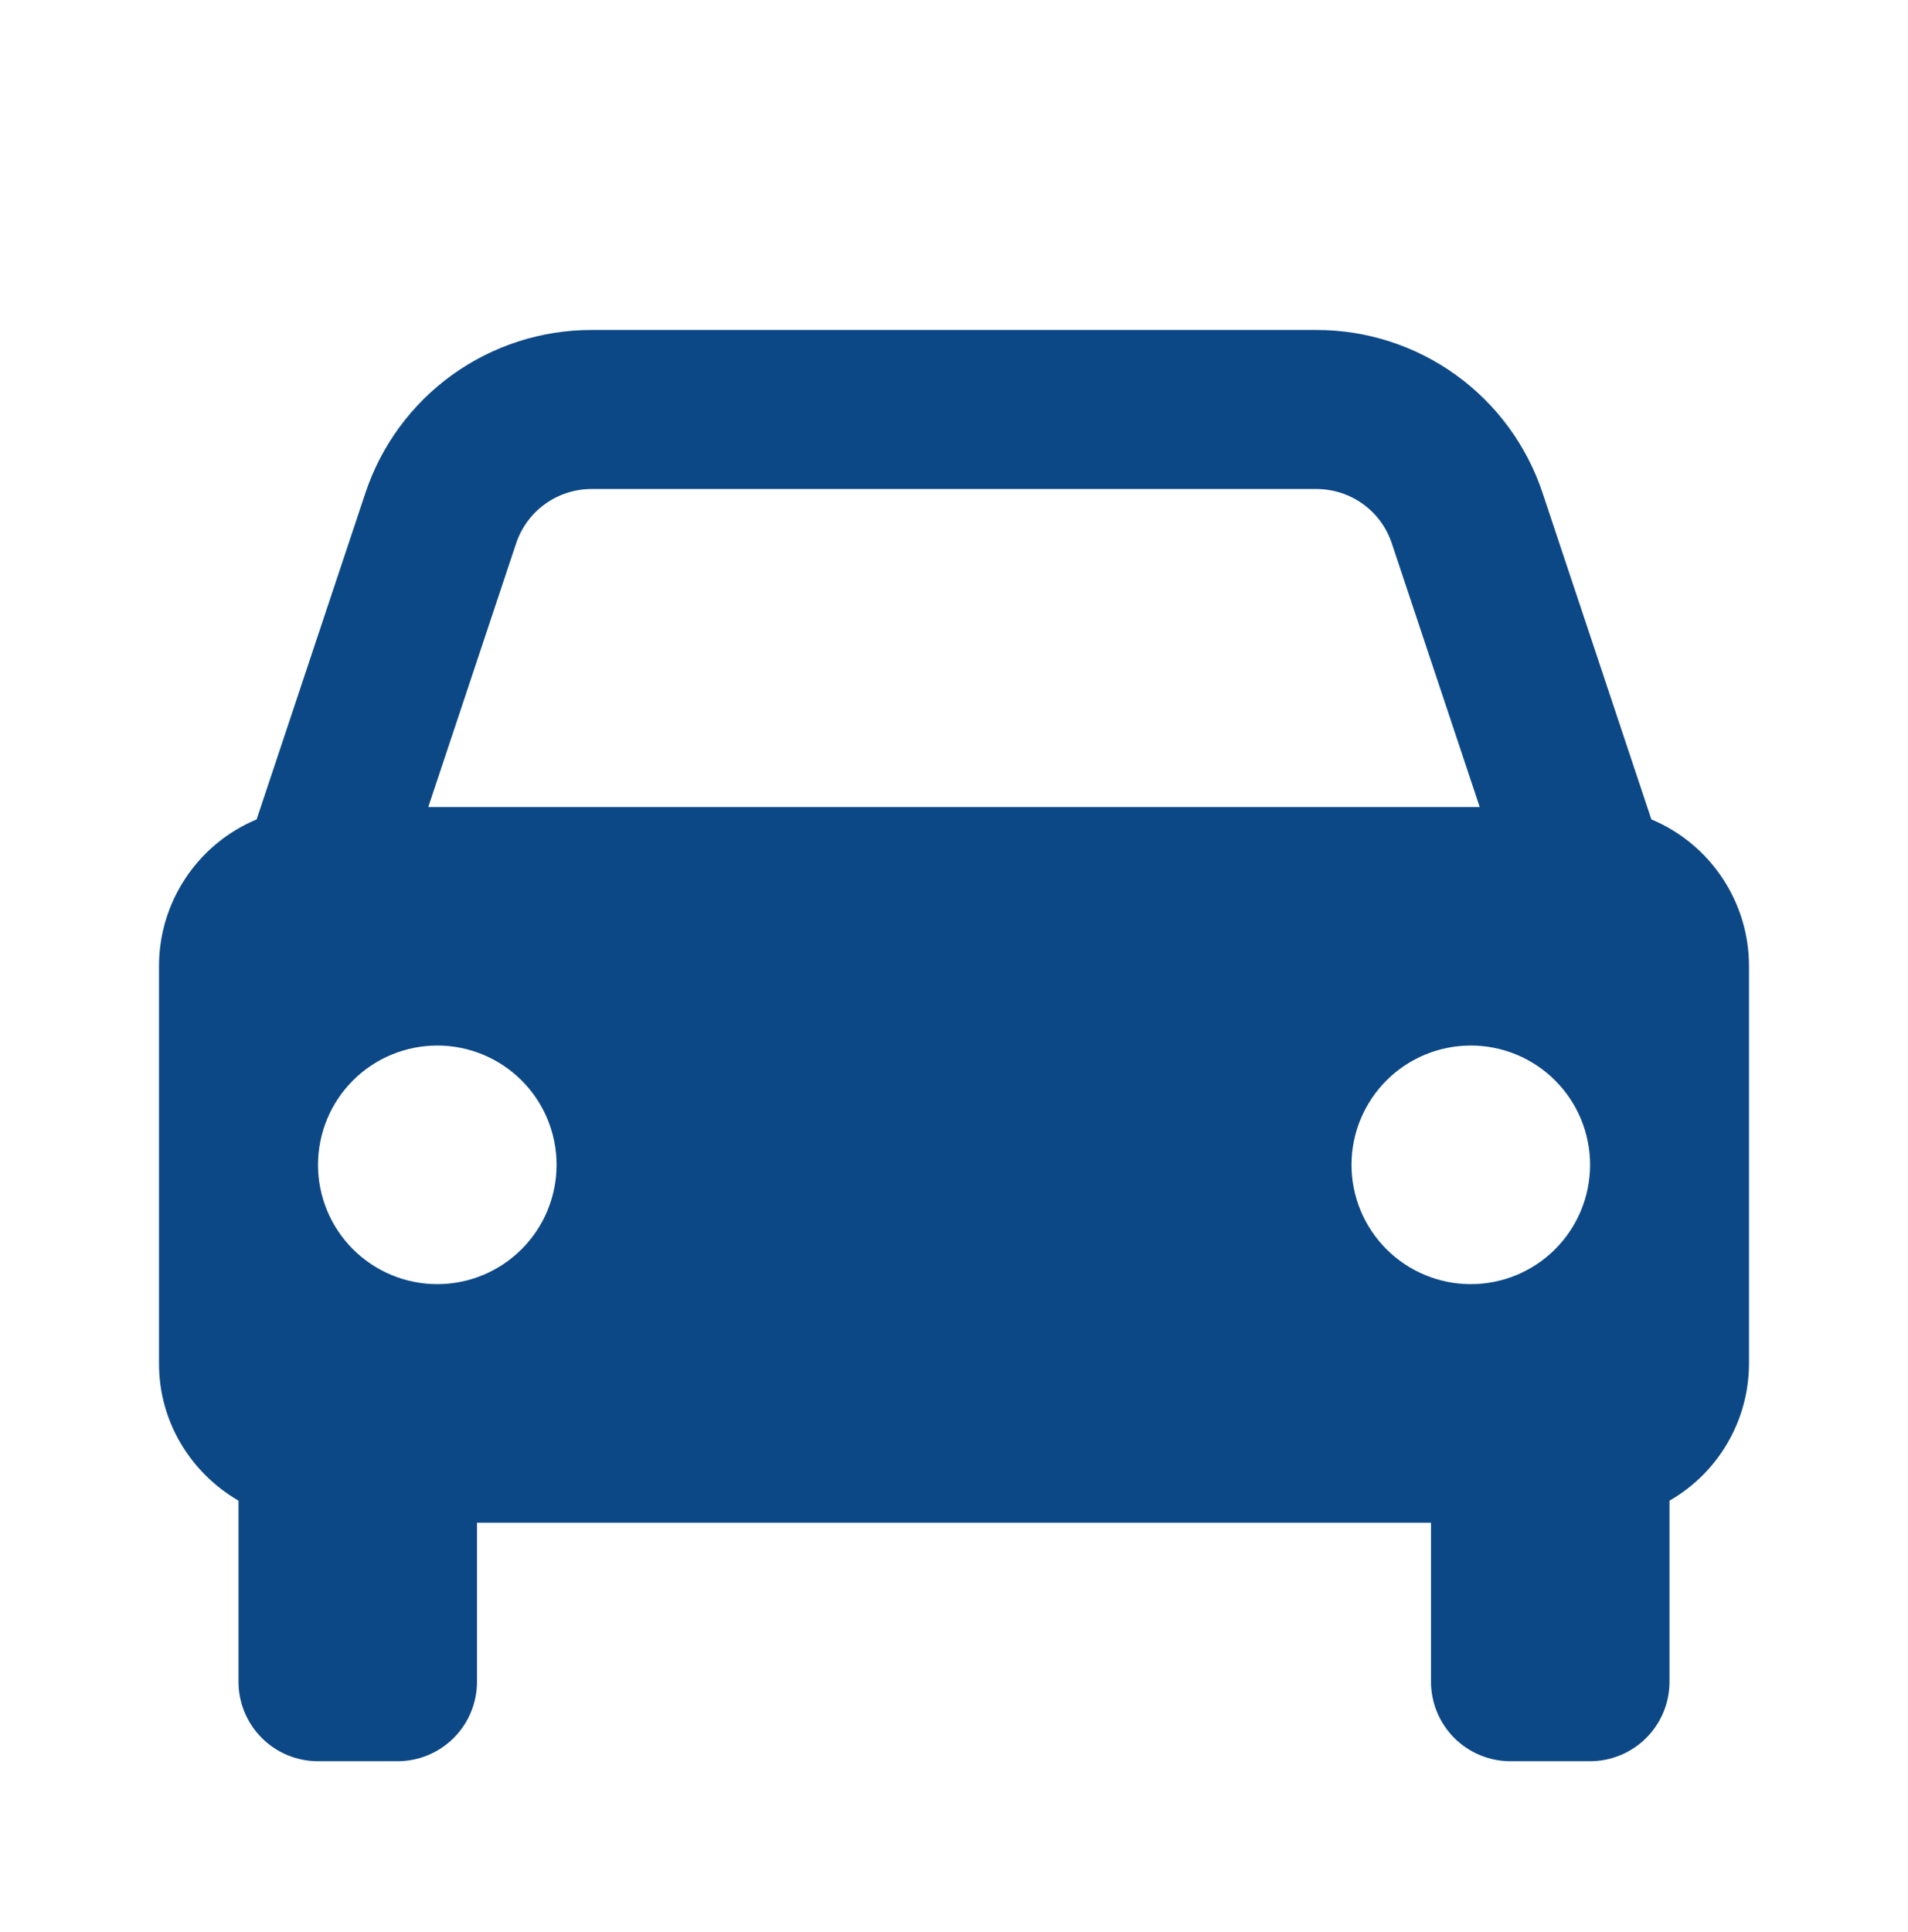 <svg xmlns="http://www.w3.org/2000/svg" width="80" height="81" viewBox="0 0 80 81" fill="none"><path d="M69.24 34.35L64.68 20.67C64.019 18.678 62.746 16.945 61.044 15.718C59.341 14.491 57.295 13.831 55.197 13.833H24.803C22.705 13.831 20.659 14.491 18.956 15.718C17.254 16.945 15.982 18.678 15.32 20.67L10.76 34.35C9.547 34.857 8.512 35.712 7.784 36.806C7.055 37.9 6.667 39.185 6.667 40.5V57.166C6.667 59.626 8.013 61.753 10 62.91V70.5C10 71.384 10.351 72.232 10.976 72.857C11.601 73.482 12.449 73.833 13.333 73.833H16.667C17.551 73.833 18.398 73.482 19.024 72.857C19.649 72.232 20 71.384 20 70.5V63.833H60V70.5C60 71.384 60.351 72.232 60.976 72.857C61.601 73.482 62.449 73.833 63.333 73.833H66.667C67.551 73.833 68.398 73.482 69.024 72.857C69.649 72.232 70 71.384 70 70.5V62.91C71.011 62.33 71.852 61.493 72.437 60.485C73.022 59.477 73.331 58.332 73.333 57.166V40.5C73.333 39.185 72.945 37.9 72.216 36.806C71.488 35.712 70.453 34.857 69.24 34.35ZM24.803 20.5H55.193C56.63 20.5 57.903 21.413 58.357 22.78L62.043 33.833H17.957L21.64 22.78C21.861 22.116 22.286 21.538 22.854 21.129C23.421 20.72 24.103 20.5 24.803 20.5ZM18.333 53.833C17.677 53.833 17.026 53.703 16.419 53.452C15.813 53.2 15.261 52.831 14.797 52.367C14.333 51.902 13.964 51.351 13.713 50.744C13.462 50.137 13.333 49.486 13.333 48.83C13.334 48.173 13.463 47.523 13.715 46.916C13.966 46.309 14.335 45.758 14.799 45.294C15.264 44.829 15.816 44.461 16.422 44.21C17.029 43.959 17.68 43.83 18.337 43.83C19.663 43.83 20.935 44.358 21.873 45.296C22.811 46.234 23.337 47.507 23.337 48.833C23.336 50.16 22.809 51.432 21.87 52.369C20.932 53.307 19.66 53.834 18.333 53.833ZM61.667 53.833C61.01 53.833 60.359 53.703 59.753 53.452C59.146 53.2 58.595 52.831 58.13 52.367C57.666 51.902 57.298 51.351 57.047 50.744C56.796 50.137 56.666 49.486 56.667 48.83C56.667 48.173 56.796 47.523 57.048 46.916C57.3 46.309 57.668 45.758 58.133 45.294C58.597 44.829 59.149 44.461 59.756 44.21C60.363 43.959 61.013 43.83 61.67 43.83C62.996 43.83 64.269 44.358 65.206 45.296C66.144 46.234 66.67 47.507 66.67 48.833C66.669 50.16 66.142 51.432 65.204 52.369C64.266 53.307 62.993 53.834 61.667 53.833Z" fill="#0C4886"></path></svg>